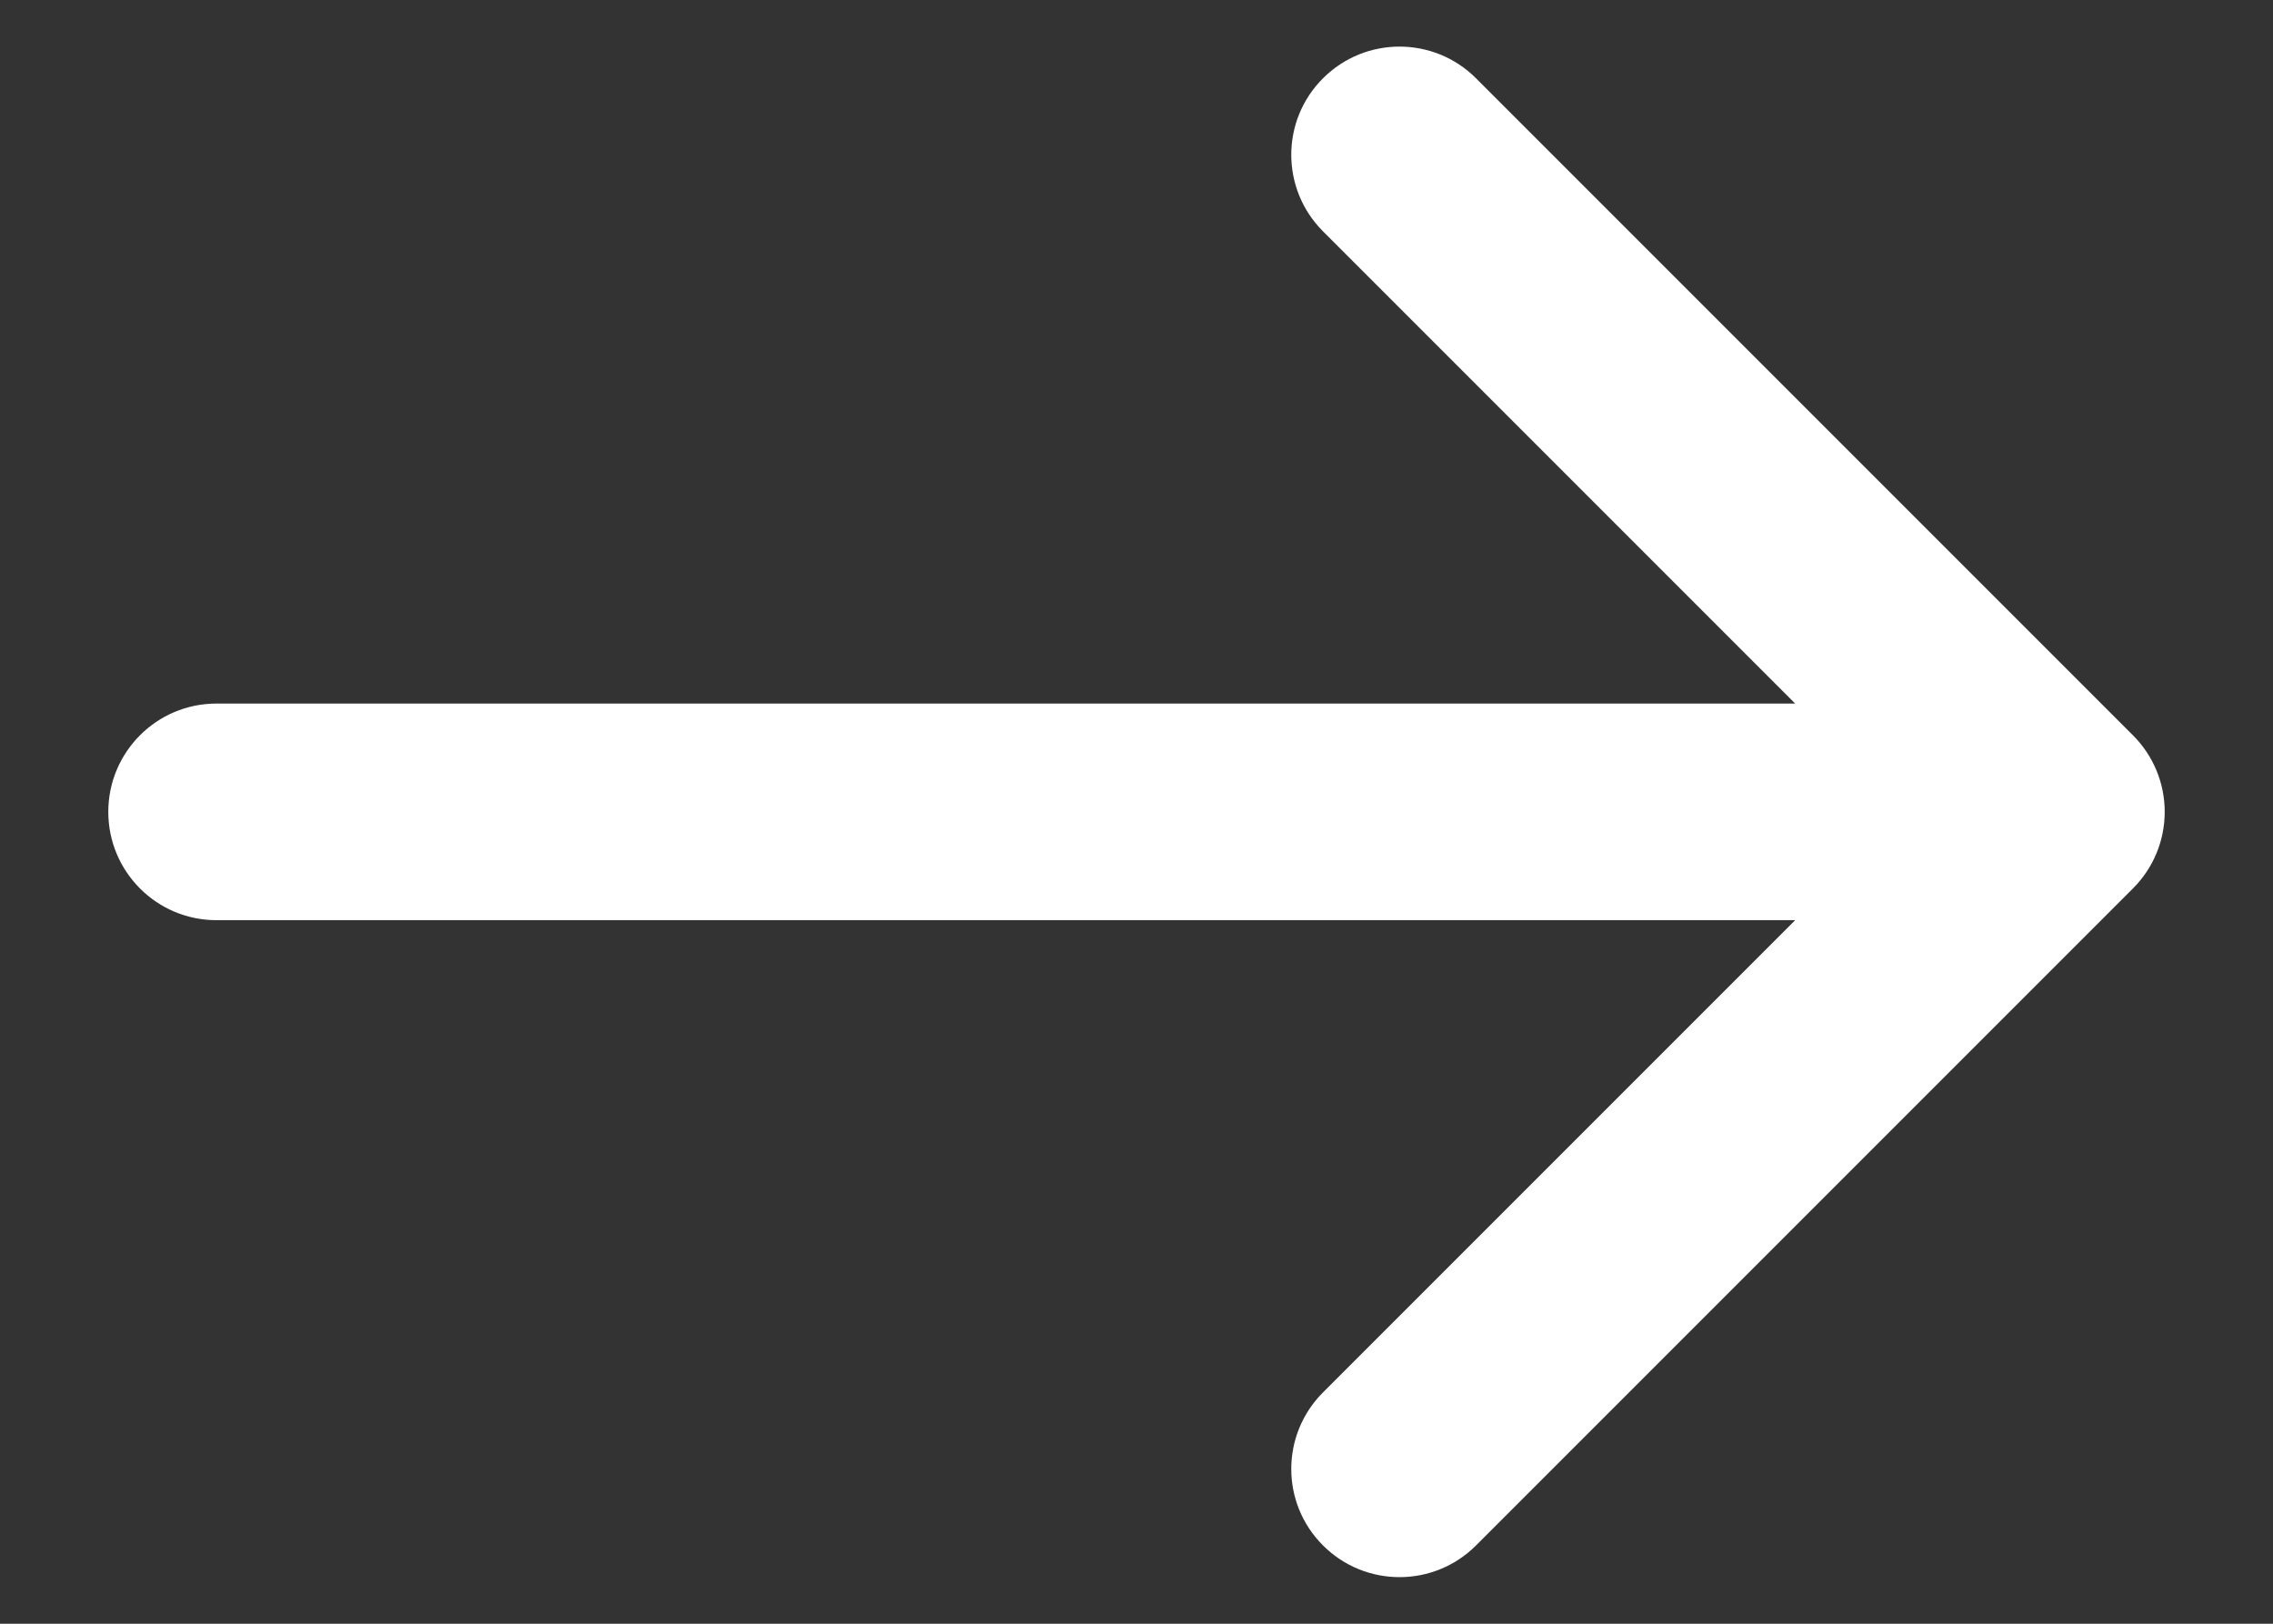 <svg xmlns="http://www.w3.org/2000/svg" width="14" height="10" viewBox="0 0 14 10" fill="none"><rect x="0" y="0" width="14" height="10" fill="#333333" stroke="none"/><path fill-rule="evenodd" clip-rule="evenodd" d="M8.266 0.6C8.462 0.405 8.778 0.405 8.974 0.6L13.02 4.646C13.114 4.74 13.167 4.867 13.167 5C13.167 5.133 13.114 5.26 13.02 5.354L8.974 9.4C8.778 9.595 8.462 9.595 8.266 9.4C8.071 9.205 8.071 8.888 8.266 8.693L11.46 5.5H1.333C1.057 5.5 0.833 5.276 0.833 5C0.833 4.724 1.057 4.5 1.333 4.5H11.46L8.266 1.307C8.071 1.112 8.071 0.795 8.266 0.6Z" fill="white"></path><path fill-rule="evenodd" clip-rule="evenodd" d="M8.149 0.482C8.409 0.222 8.831 0.222 9.091 0.482L13.138 4.529C13.263 4.654 13.333 4.823 13.333 5C13.333 5.177 13.263 5.346 13.138 5.471L9.091 9.518C8.831 9.778 8.409 9.778 8.149 9.518C7.888 9.258 7.888 8.836 8.149 8.575L11.057 5.667H1.333C0.965 5.667 0.667 5.368 0.667 5C0.667 4.632 0.965 4.333 1.333 4.333H11.057L8.149 1.425C7.888 1.164 7.888 0.742 8.149 0.482ZM8.856 0.718C8.725 0.587 8.514 0.587 8.384 0.718C8.254 0.848 8.254 1.059 8.384 1.189L11.577 4.382C11.625 4.43 11.639 4.502 11.614 4.564C11.588 4.626 11.527 4.667 11.46 4.667H1.333C1.149 4.667 1 4.816 1 5C1 5.184 1.149 5.333 1.333 5.333H11.46C11.527 5.333 11.588 5.374 11.614 5.436C11.639 5.499 11.625 5.57 11.577 5.618L8.384 8.811C8.254 8.941 8.254 9.152 8.384 9.282C8.514 9.413 8.725 9.413 8.856 9.282L12.902 5.236C12.965 5.173 13 5.088 13 5C13 4.912 12.965 4.827 12.902 4.764L8.856 0.718Z" fill="white"></path></svg>